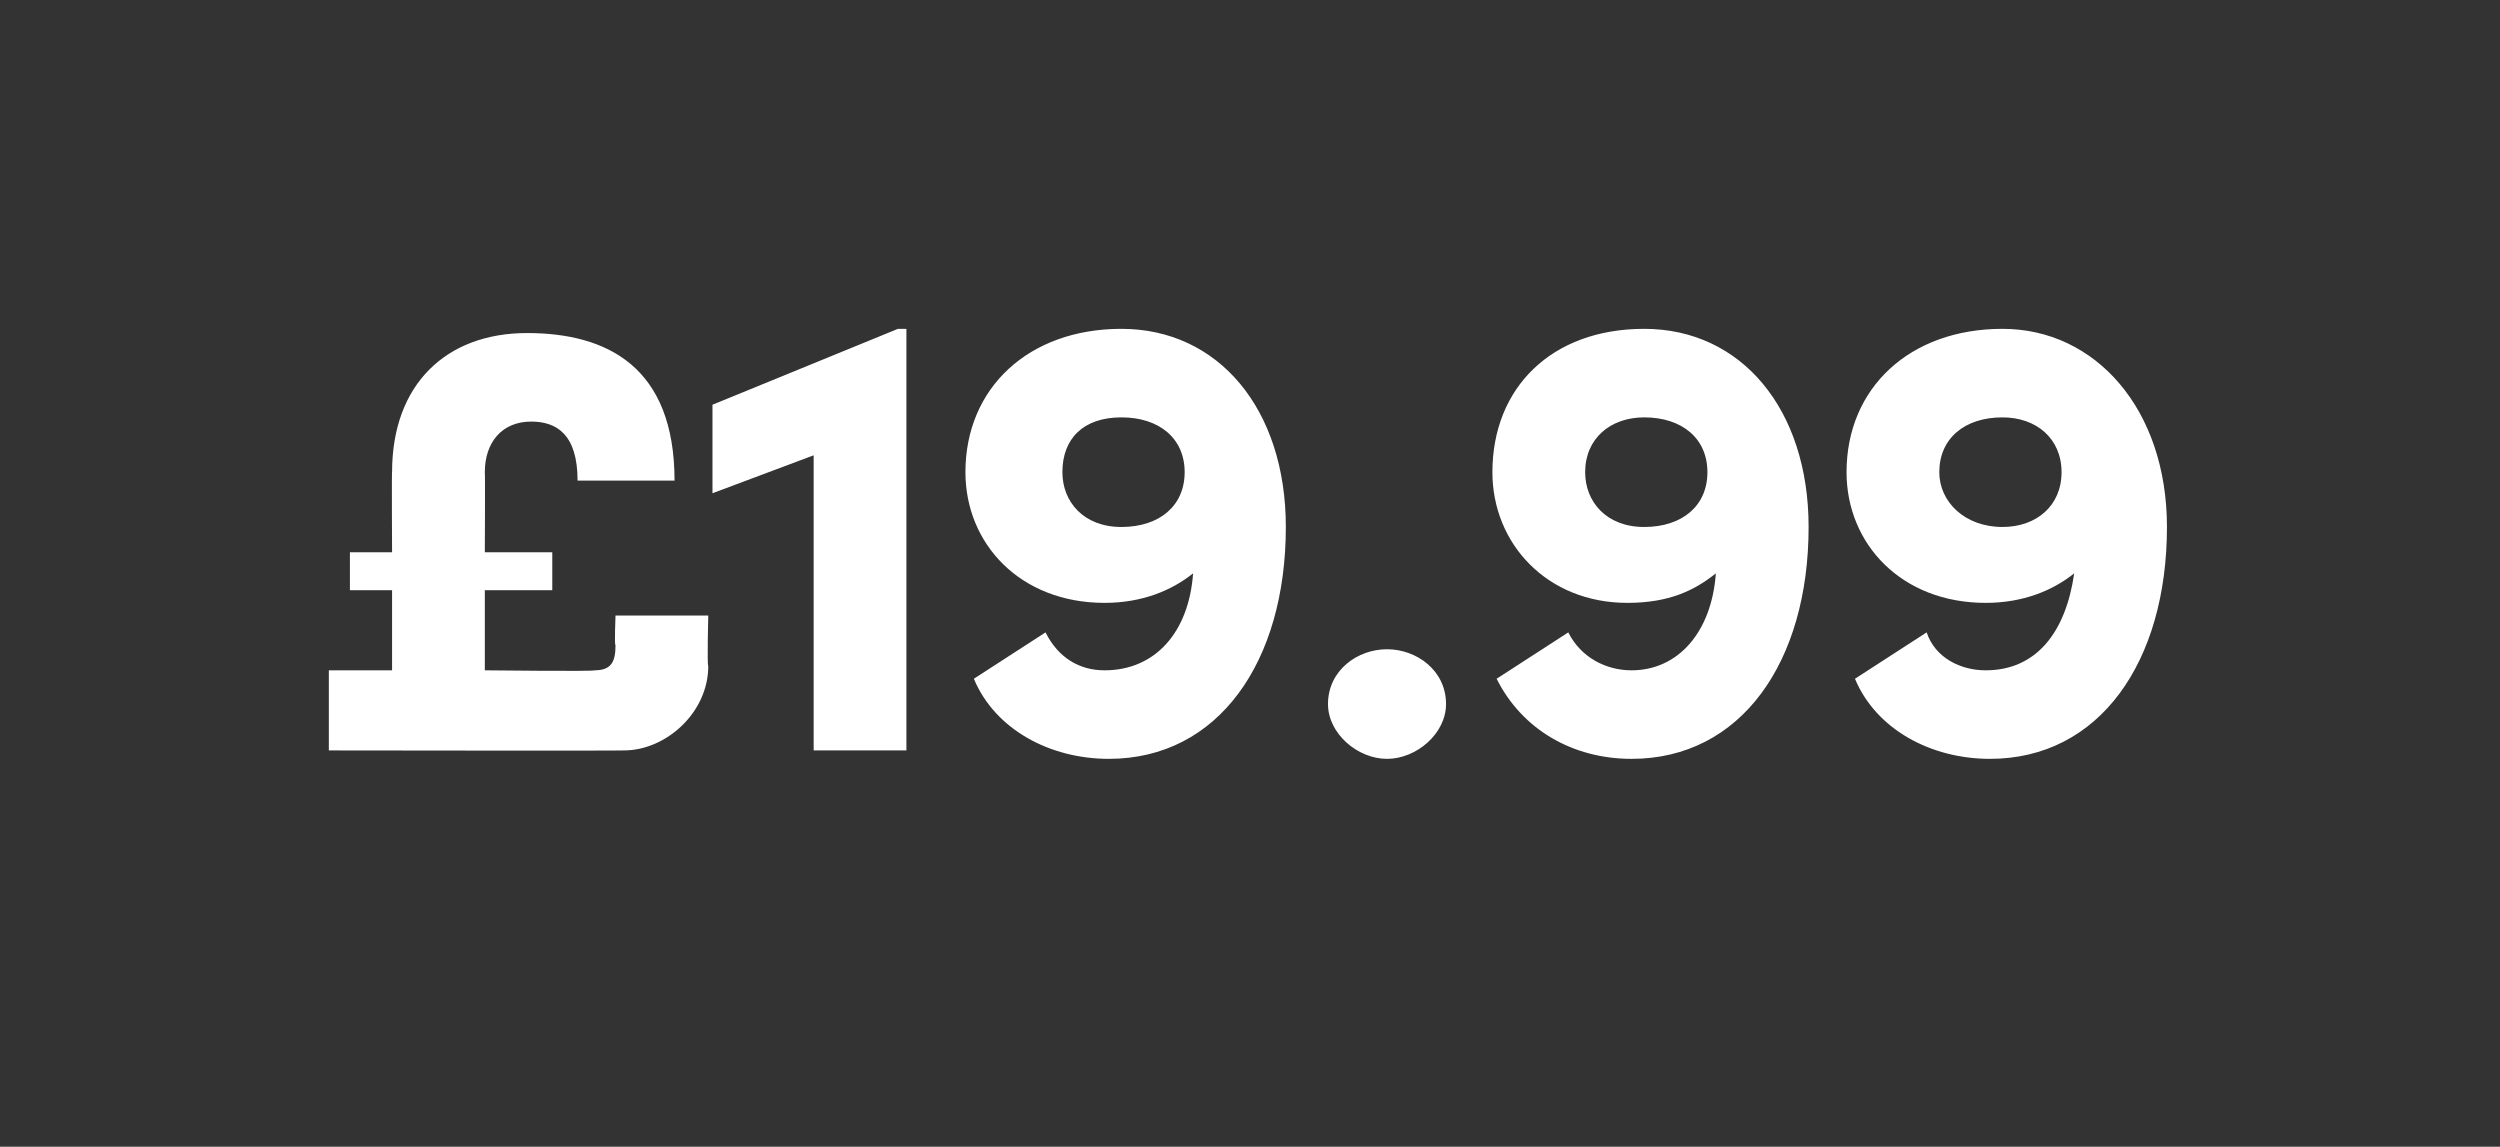 <?xml version="1.0" standalone="no"?><!DOCTYPE svg PUBLIC "-//W3C//DTD SVG 1.1//EN" "http://www.w3.org/Graphics/SVG/1.1/DTD/svg11.dtd"><svg xmlns="http://www.w3.org/2000/svg" version="1.1" width="59.3px" height="27.2px" viewBox="0 -7 59.3 27.2" style="top:-7px"><rect x="0" y="-7" width="59.3" height="27.2" fill="#333333" stroke="none"/>  <desc>£19.99</desc>  <defs/>  <g id="Polygon28060">    <path d="M 14.6 7.6 L 16.8 7.6 C 16.8 7.6 16.77 8.78 16.8 8.8 C 16.8 9.9 15.8 10.8 14.8 10.8 C 14.78 10.81 7.8 10.8 7.8 10.8 L 7.8 8.9 L 9.3 8.9 L 9.3 7 L 8.3 7 L 8.3 6.1 L 9.3 6.1 C 9.3 6.1 9.29 4.17 9.3 4.2 C 9.3 2.1 10.6 0.9 12.5 0.9 C 14.4 0.9 16 1.7 16 4.4 C 16 4.4 13.7 4.4 13.7 4.4 C 13.7 3.3 13.2 3 12.6 3 C 11.9 3 11.5 3.5 11.5 4.2 C 11.51 4.21 11.5 6.1 11.5 6.1 L 13.1 6.1 L 13.1 7 L 11.5 7 L 11.5 8.9 C 11.5 8.9 14.13 8.93 14.1 8.9 C 14.5 8.9 14.6 8.7 14.6 8.3 C 14.57 8.33 14.6 7.6 14.6 7.6 Z M 21.3 0.8 L 21.5 0.8 L 21.5 10.8 L 19.3 10.8 L 19.3 3.8 L 16.9 4.7 L 16.9 2.6 L 21.3 0.8 Z M 30.5 5.5 C 30.5 8.7 28.9 11 26.3 11 C 24.9 11 23.6 10.3 23.1 9.1 C 23.1 9.1 24.8 8 24.8 8 C 25.1 8.6 25.6 8.9 26.2 8.9 C 27.4 8.9 28.2 8 28.3 6.6 C 27.8 7 27.1 7.3 26.2 7.3 C 24.2 7.3 22.9 5.9 22.9 4.2 C 22.9 2.2 24.4 0.8 26.6 0.8 C 28.9 0.8 30.5 2.7 30.5 5.5 Z M 28.1 4.2 C 28.1 3.4 27.5 2.9 26.6 2.9 C 25.7 2.9 25.2 3.4 25.2 4.2 C 25.2 4.9 25.7 5.5 26.6 5.5 C 27.5 5.5 28.1 5 28.1 4.2 Z M 31.5 9.7 C 31.5 8.9 32.2 8.4 32.9 8.4 C 33.6 8.4 34.3 8.9 34.3 9.7 C 34.3 10.4 33.6 11 32.9 11 C 32.2 11 31.5 10.4 31.5 9.7 Z M 42.9 5.5 C 42.9 8.7 41.3 11 38.7 11 C 37.3 11 36.1 10.3 35.5 9.1 C 35.5 9.1 37.2 8 37.2 8 C 37.5 8.6 38.1 8.9 38.7 8.9 C 39.8 8.9 40.6 8 40.7 6.6 C 40.2 7 39.6 7.3 38.6 7.3 C 36.7 7.3 35.4 5.9 35.4 4.2 C 35.4 2.2 36.8 0.8 39 0.8 C 41.3 0.8 42.9 2.7 42.9 5.5 Z M 40.5 4.2 C 40.5 3.4 39.9 2.9 39 2.9 C 38.2 2.9 37.6 3.4 37.6 4.2 C 37.6 4.9 38.1 5.5 39 5.5 C 39.9 5.5 40.5 5 40.5 4.2 Z M 51.4 5.5 C 51.4 8.7 49.8 11 47.2 11 C 45.8 11 44.5 10.3 44 9.1 C 44 9.1 45.7 8 45.7 8 C 45.9 8.6 46.5 8.9 47.1 8.9 C 48.3 8.9 49 8 49.2 6.6 C 48.7 7 48 7.3 47.1 7.3 C 45.1 7.3 43.8 5.9 43.8 4.2 C 43.8 2.2 45.3 0.8 47.5 0.8 C 49.7 0.8 51.4 2.7 51.4 5.5 Z M 48.9 4.2 C 48.9 3.4 48.3 2.9 47.5 2.9 C 46.6 2.9 46 3.4 46 4.2 C 46 4.9 46.6 5.5 47.5 5.5 C 48.3 5.5 48.9 5 48.9 4.2 Z " stroke="none" fill="#fff"/>  </g></svg>
